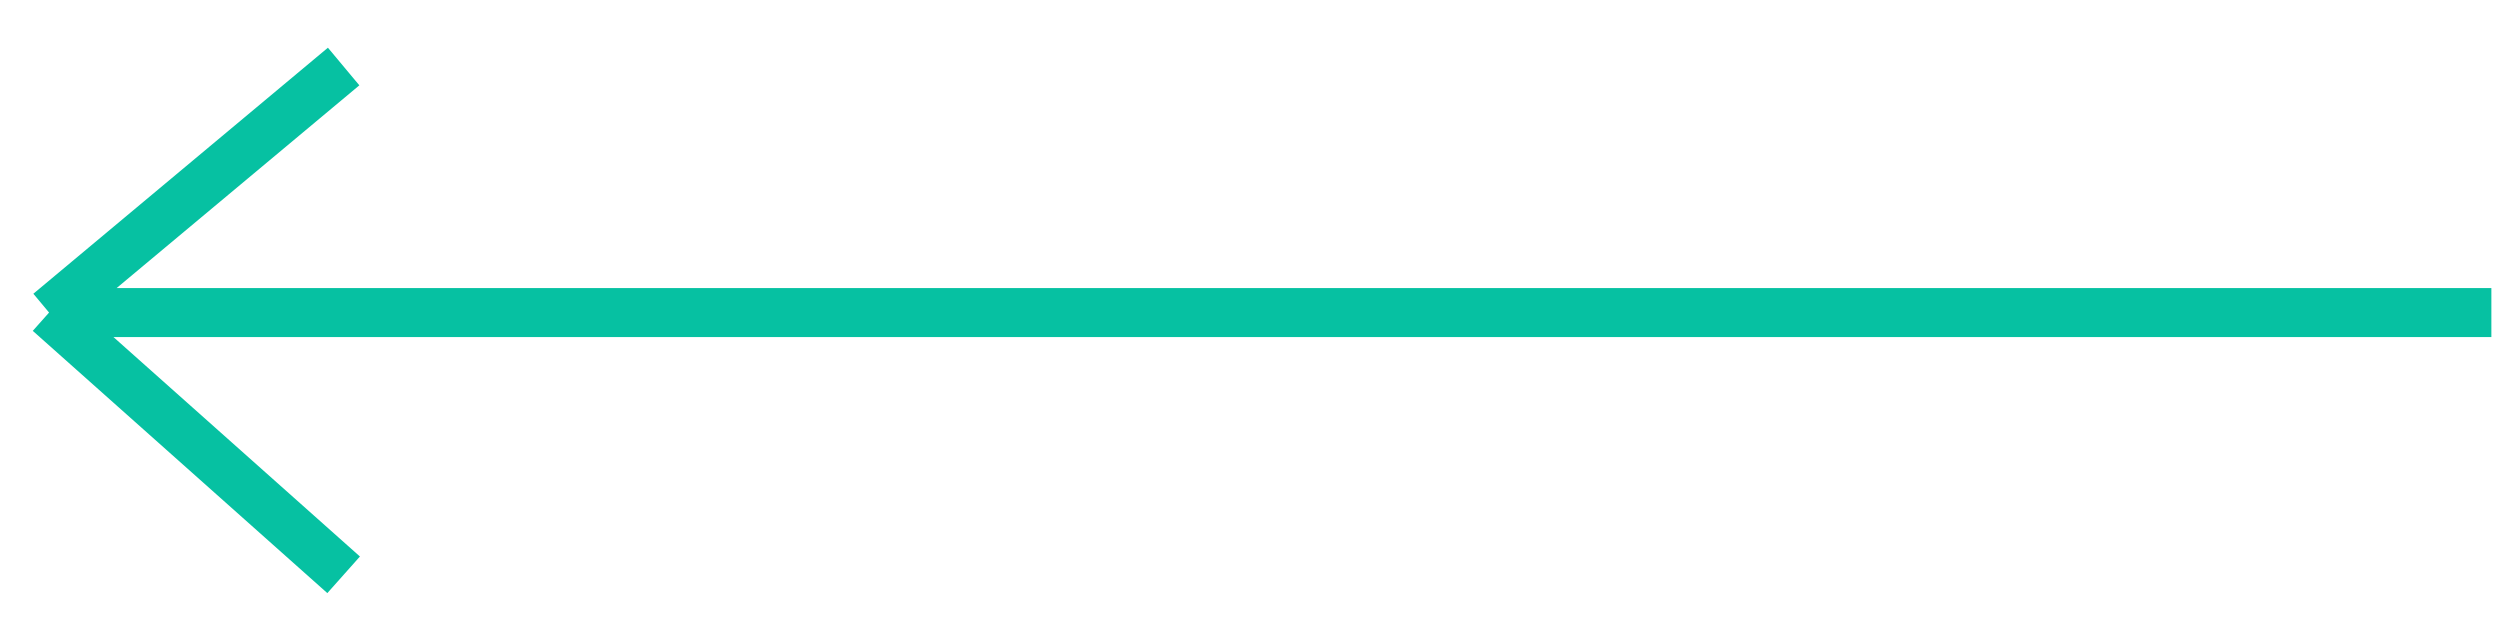 <svg width="51" height="13" viewBox="0 0 51 13" fill="none" xmlns="http://www.w3.org/2000/svg">
<path d="M50.824 6.376L1.001 6.376M1.001 6.376L7.01 11.726M1.001 6.376L7.01 1.357" stroke="#06C1A2"/>
</svg>
